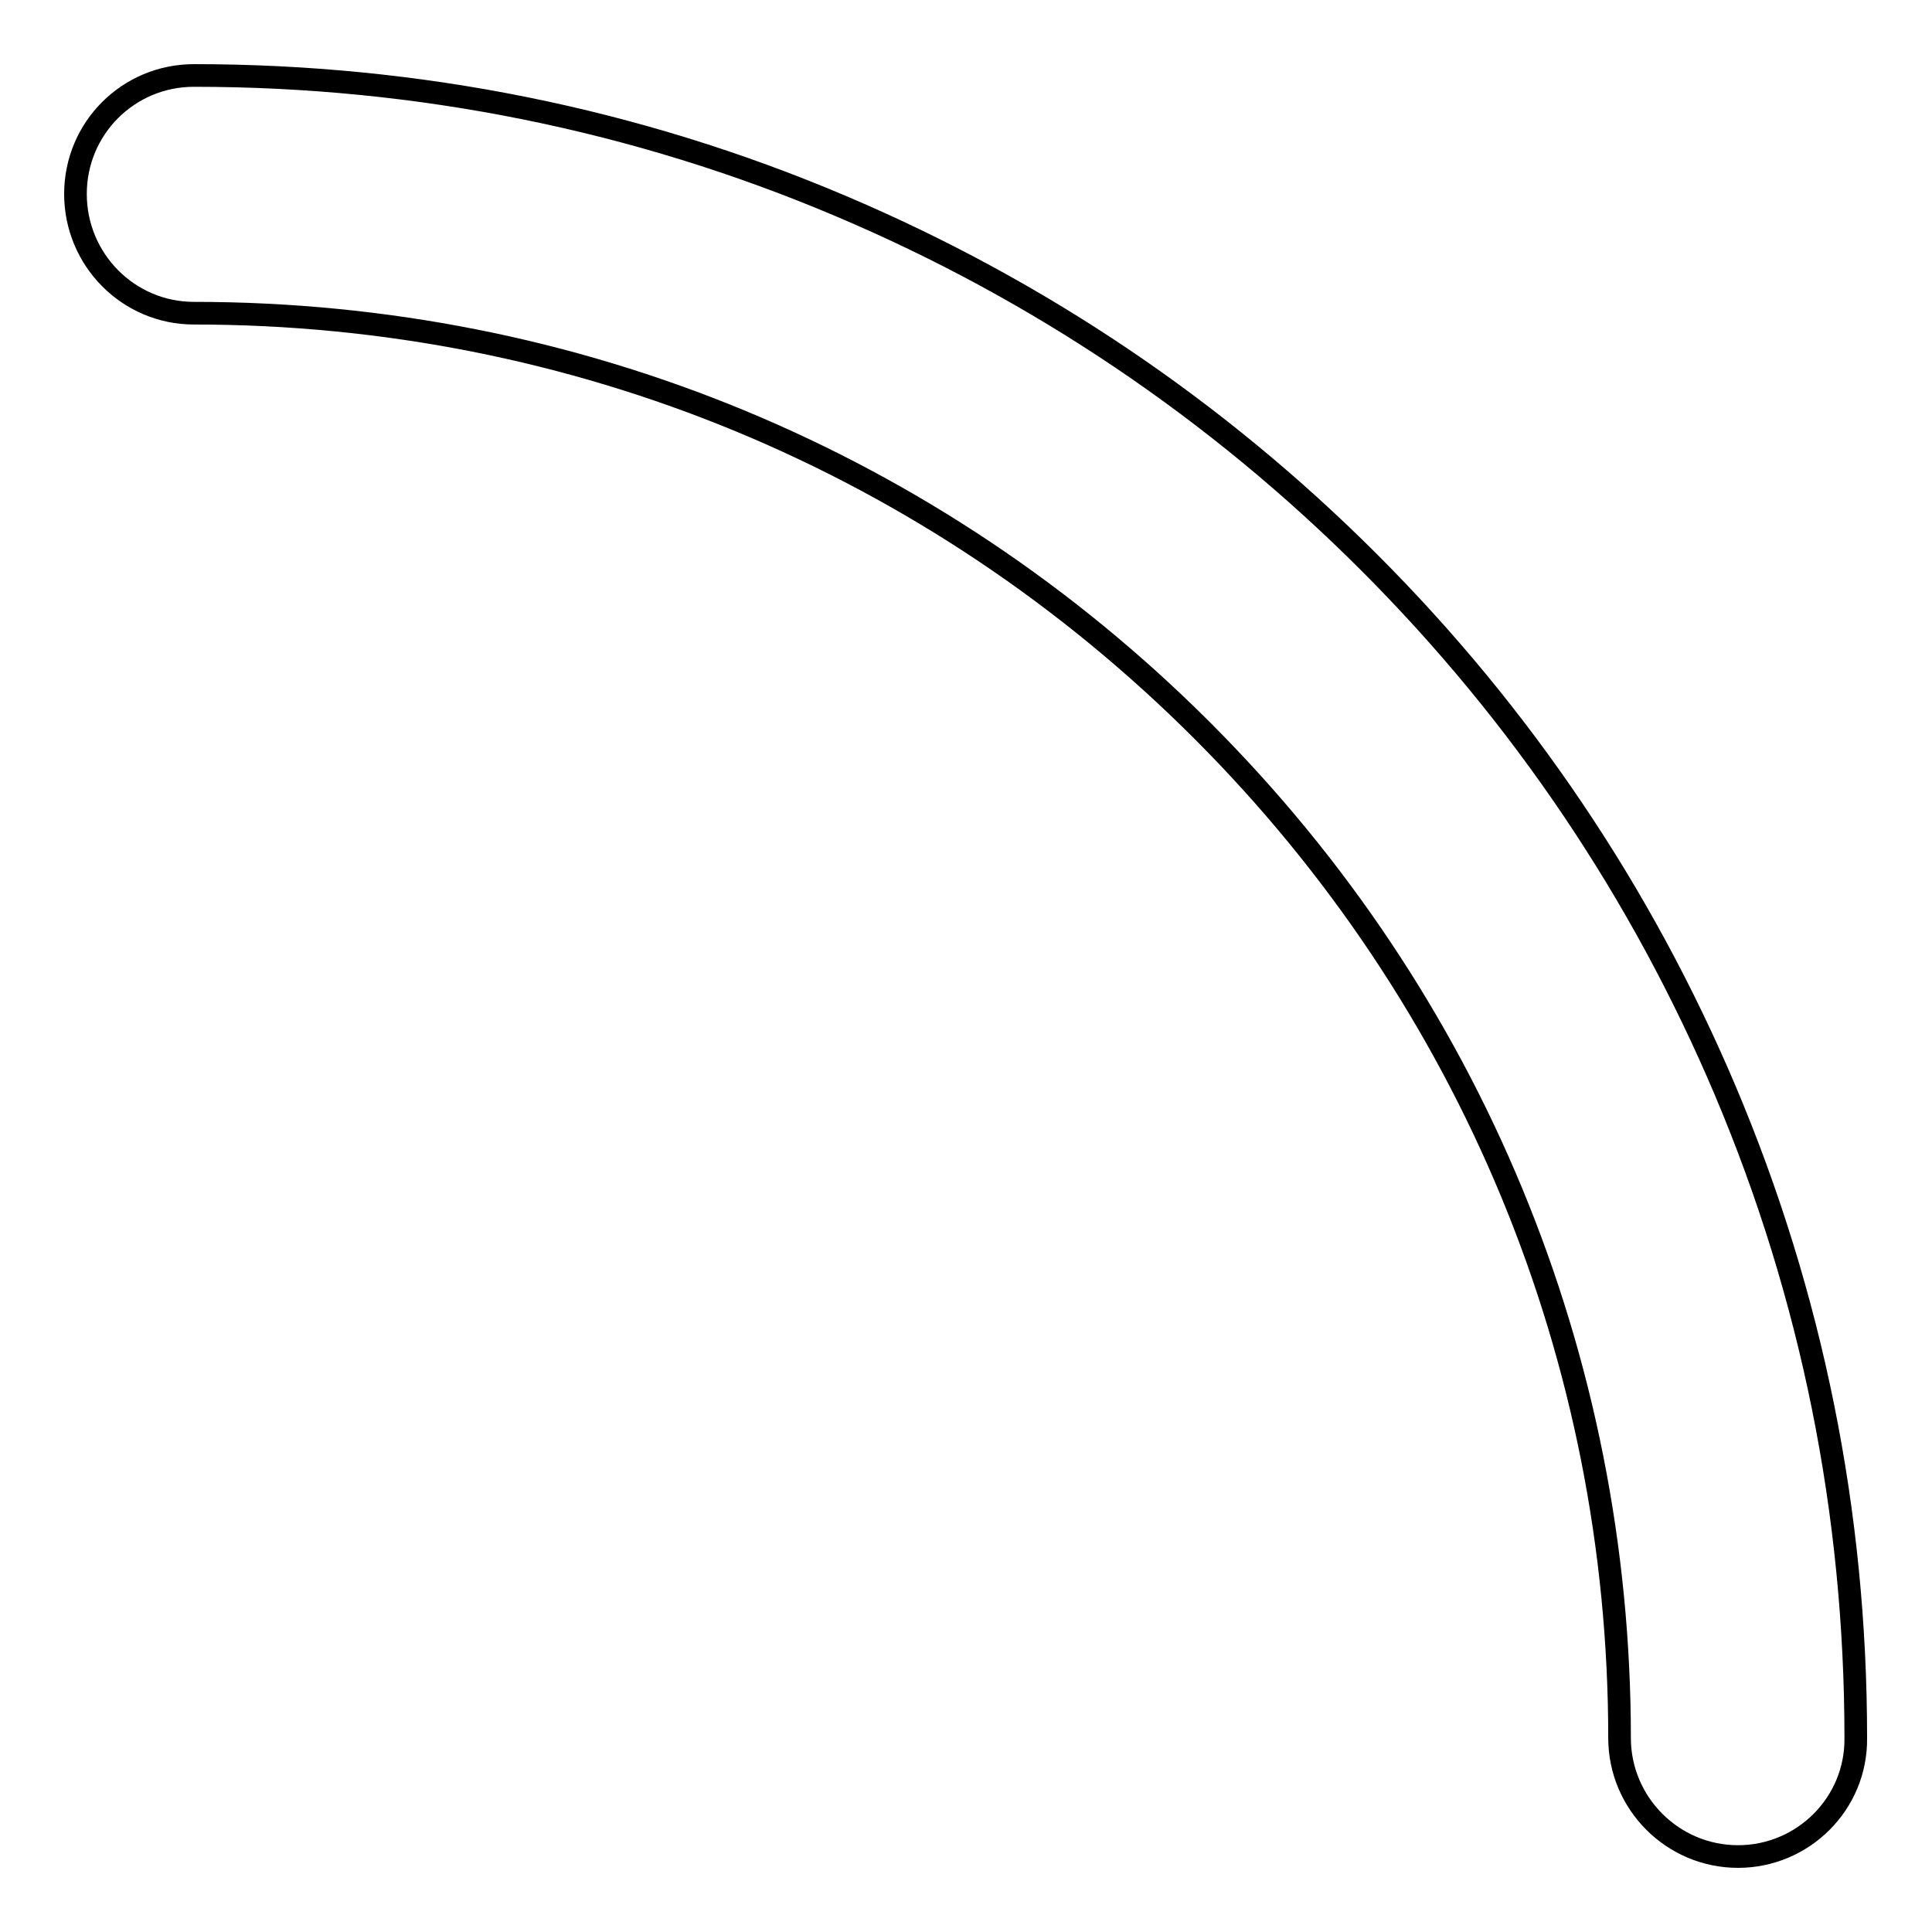 <?xml version="1.0" encoding="utf-8"?>
<!-- Svg Vector Icons : http://www.onlinewebfonts.com/icon -->
<!DOCTYPE svg PUBLIC "-//W3C//DTD SVG 1.1//EN" "http://www.w3.org/Graphics/SVG/1.1/DTD/svg11.dtd">
<svg version="1.1" xmlns="http://www.w3.org/2000/svg" xmlns:xlink="http://www.w3.org/1999/xlink" x="0px" y="0px" viewBox="0 0 256 256" enable-background="new 0 0 256 256" xml:space="preserve">
<g><g><path stroke-width="3" fill-opacity="0" stroke="#000000"  d="M230.3,246c-8.7,0-15.7-7.1-15.7-15.7c0-50.4-19.7-97.9-55.3-133.5C123.6,61.1,76.2,41.5,25.7,41.5C17,41.5,10,34.4,10,25.7C10,17,17,10,25.7,10c29.7,0,58.6,5.8,85.7,17.3c26.2,11.1,49.8,27,70,47.2c20.2,20.2,36.1,43.8,47.2,70c11.5,27.2,17.3,56,17.3,85.8C246,239,238.9,246,230.3,246z"/></g></g>
</svg>